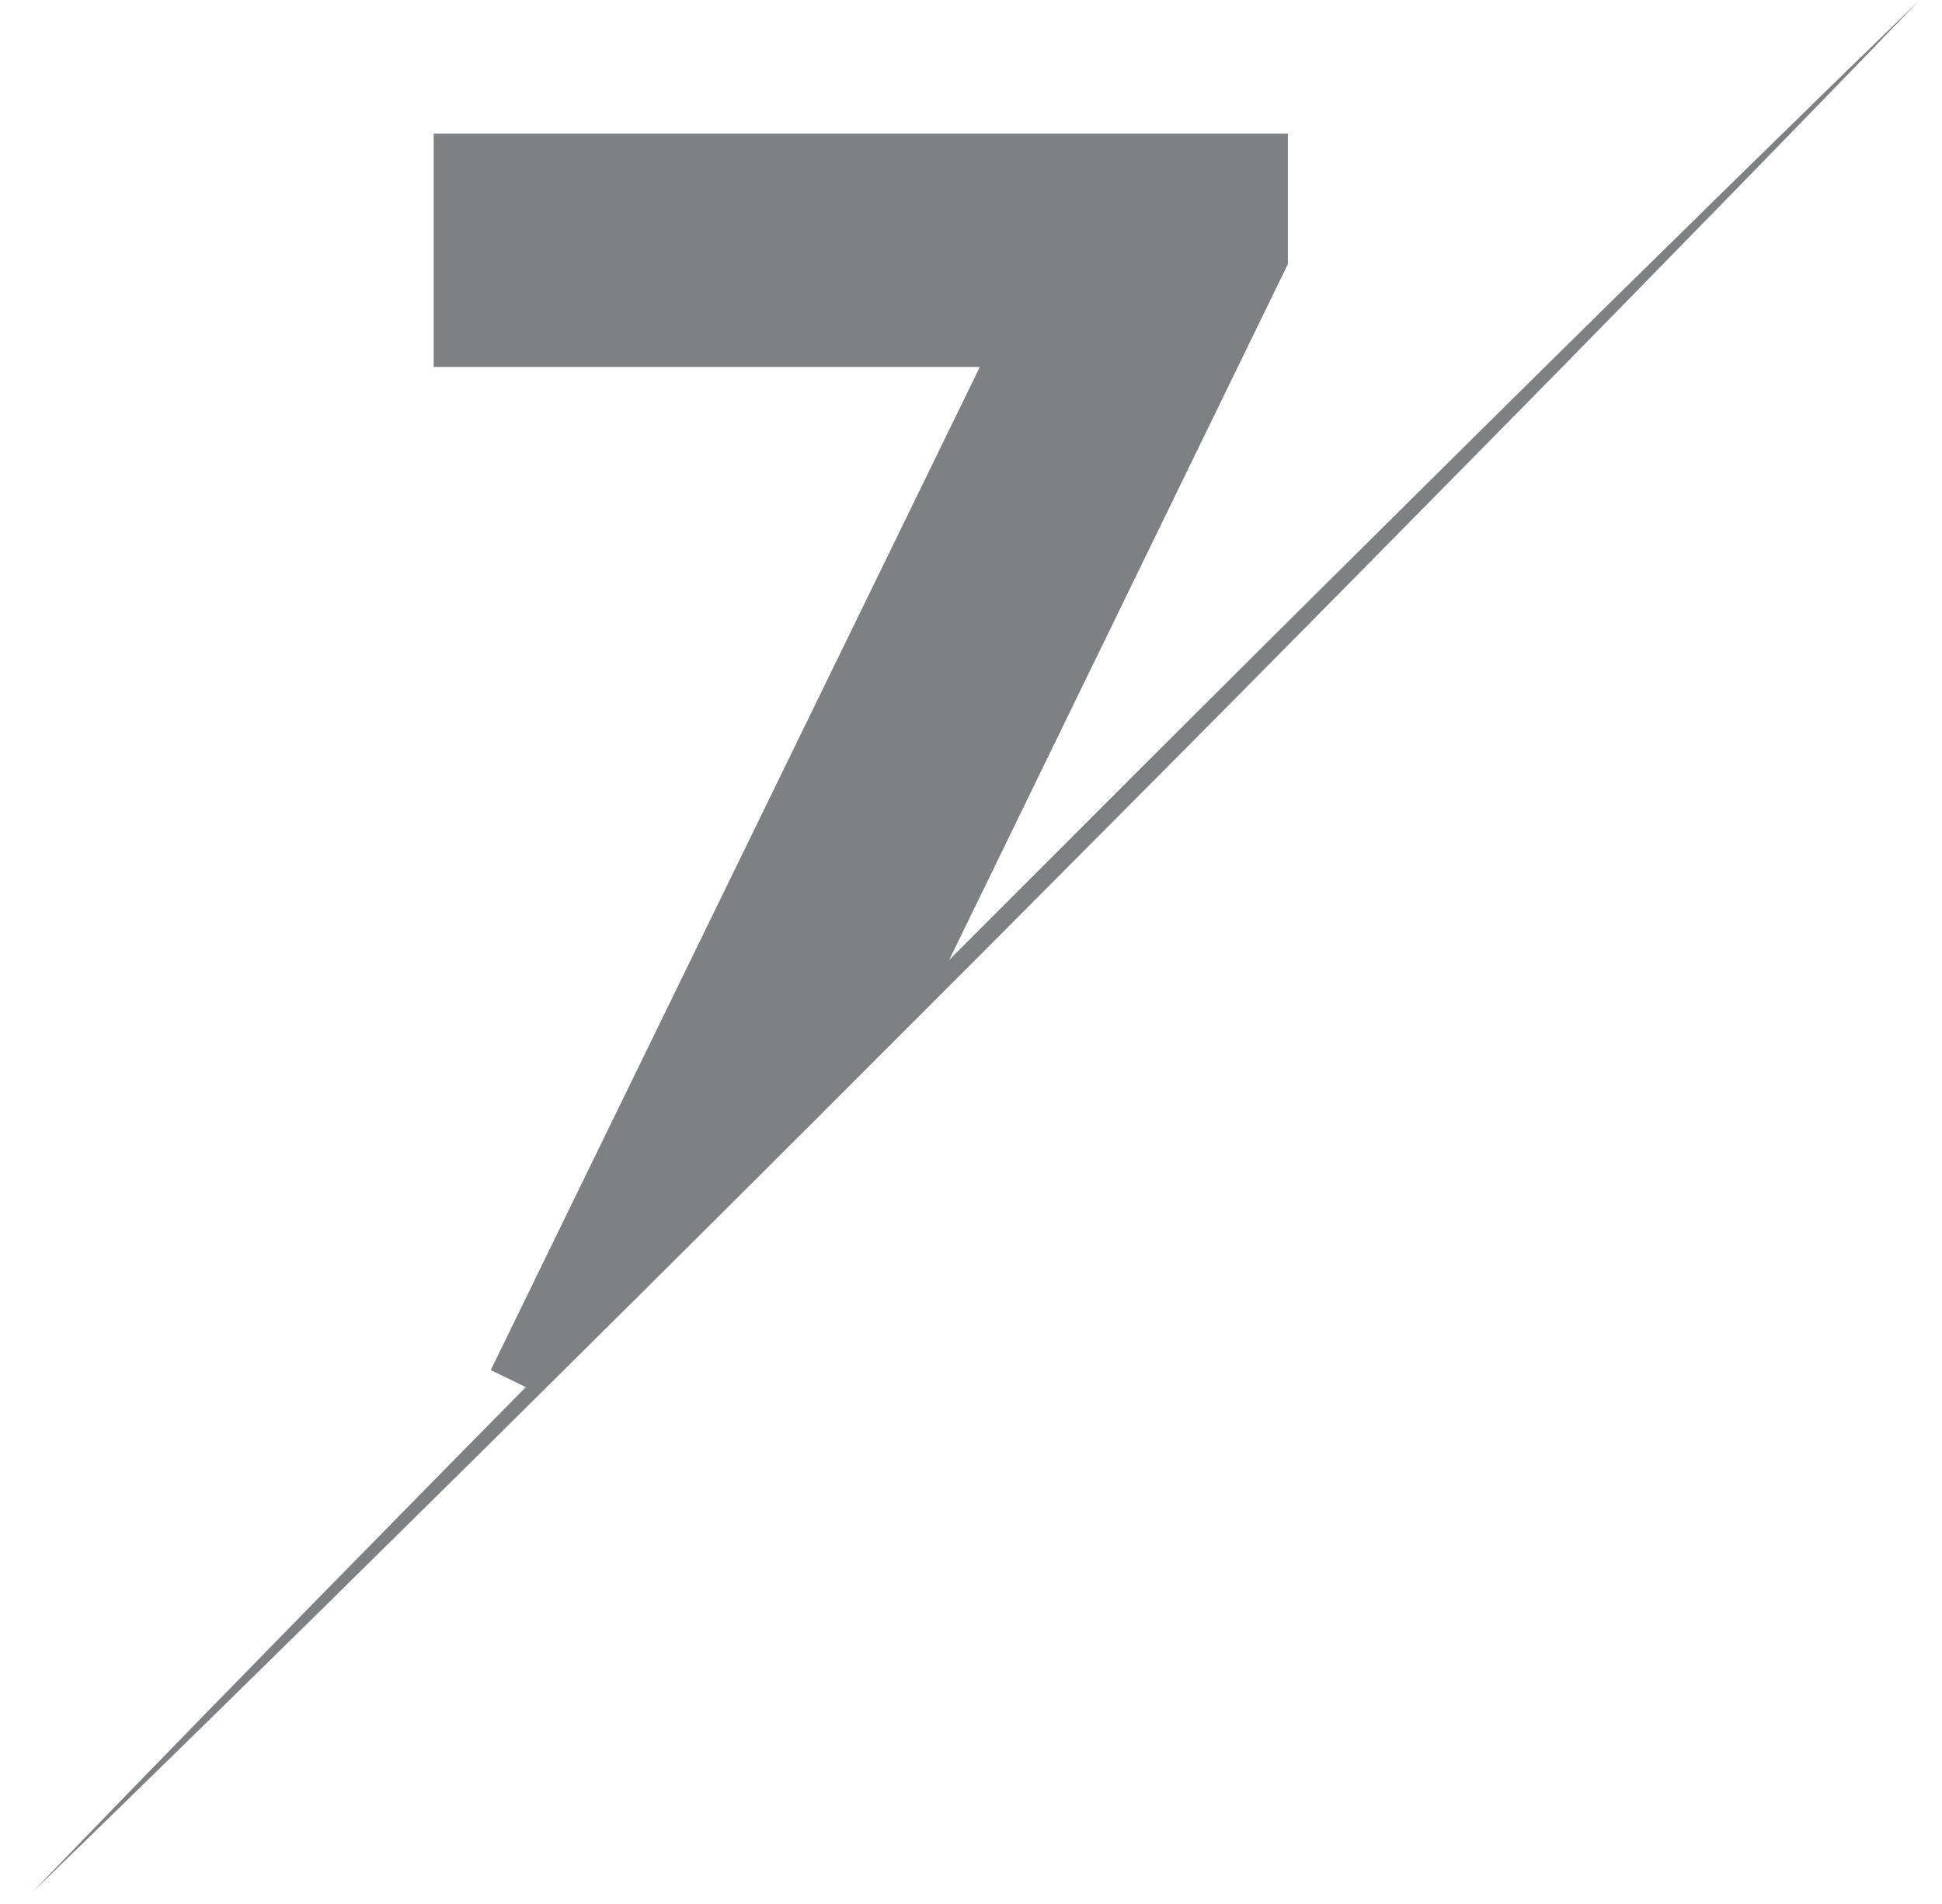 <svg width="51" height="50" viewBox="0 0 51 50" fill="none" xmlns="http://www.w3.org/2000/svg">
<g clip-path="url(#clip0_36_730)">
<path fill-rule="evenodd" clip-rule="evenodd" d="M13.992 36.516L12.888 35.979L25.732 9.637H11.389V3.508H33.822V6.934L24.601 25.879L13.992 36.516Z" fill="#7E8083"/>
<path d="M0.822 49.719L2.919 47.549L5.333 45.066L8.474 41.852C9.629 40.678 10.876 39.405 12.198 38.06L16.363 33.837L18.566 31.609L20.827 29.33L25.448 24.687C27 23.136 28.551 21.584 30.078 20.055L32.352 17.788L34.573 15.579L38.785 11.402C39.455 10.738 40.106 10.095 40.739 9.47L42.568 7.668L45.772 4.523C46.728 3.588 47.566 2.773 48.249 2.102L50.414 0L48.318 2.17C47.649 2.859 46.836 3.694 45.903 4.654L42.763 7.868L40.966 9.702C40.343 10.334 39.701 10.987 39.039 11.66L34.873 15.883L32.671 18.11L30.41 20.389C28.886 21.921 27.338 23.476 25.789 25.032L21.158 29.664L18.885 31.931L16.663 34.141L12.451 38.317C11.109 39.642 9.836 40.894 8.668 42.05L5.464 45.197L2.987 47.617L0.822 49.719Z" fill="#7E8083"/>
</g>
<defs>
<clipPath id="clip0_36_730">
<rect width="50" height="50" fill="white" transform="translate(0.449)"/>
</clipPath>
</defs>
</svg>
